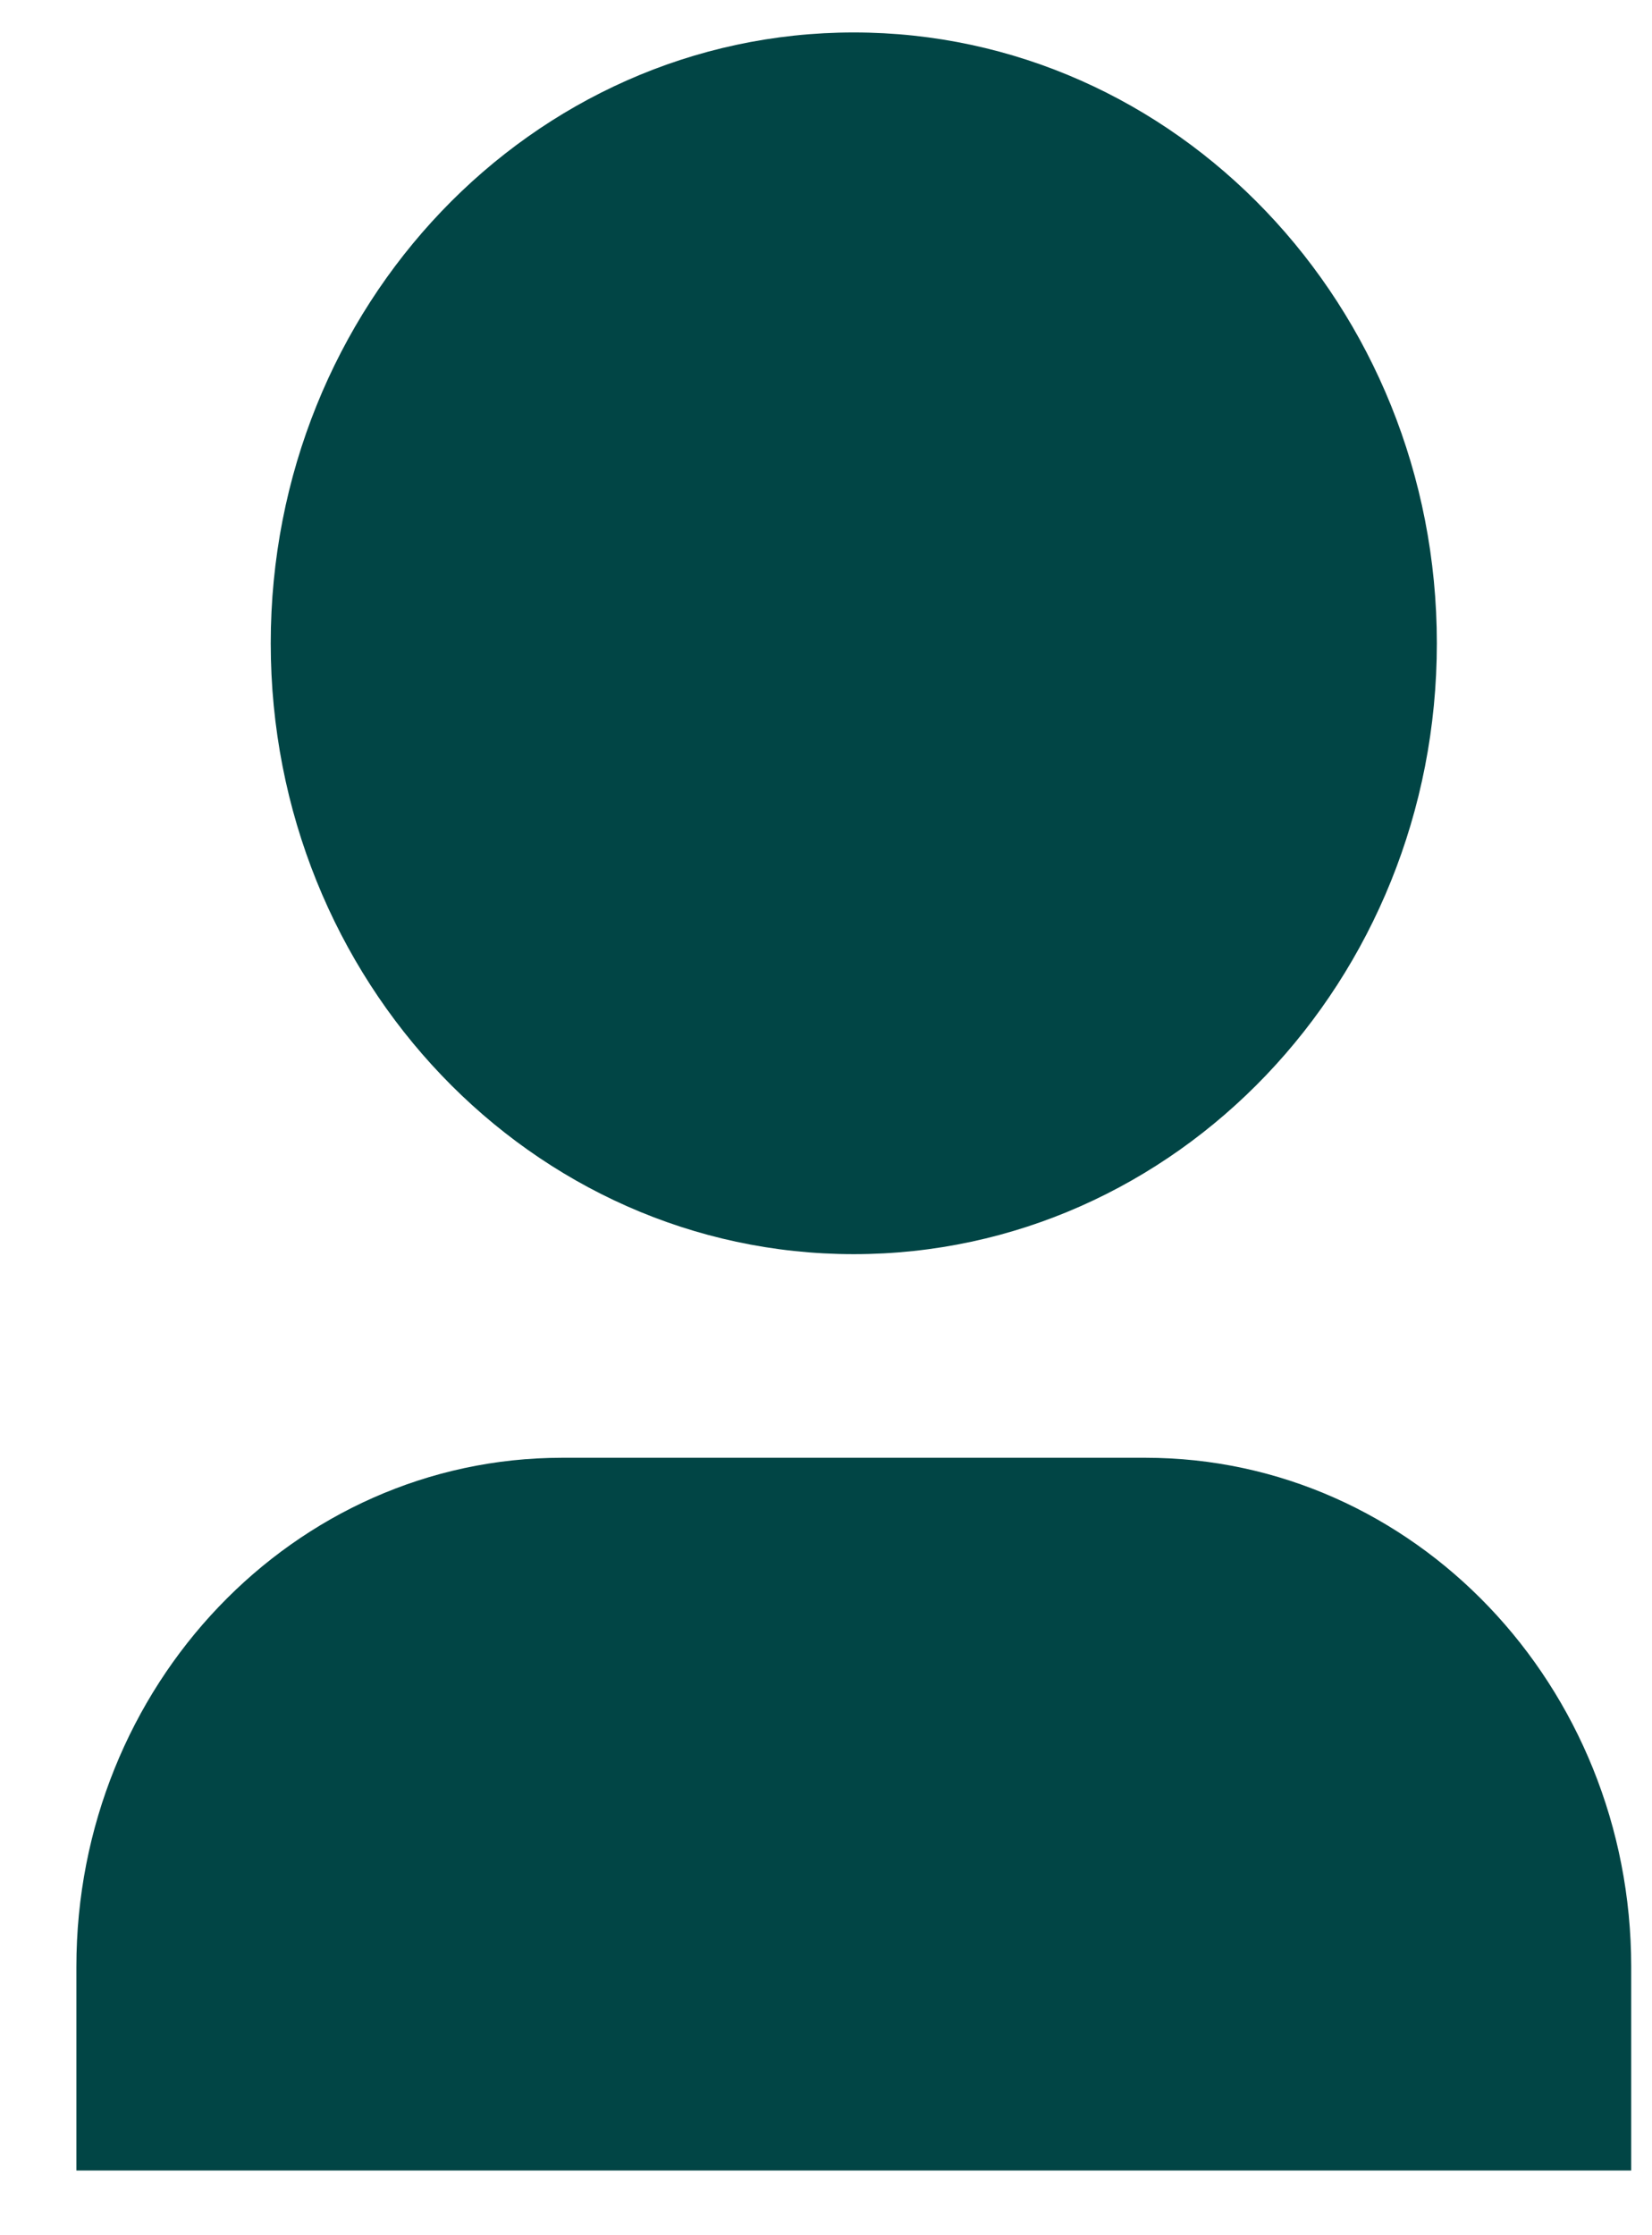 <svg width="17" height="23" viewBox="0 0 17 23" fill="none" xmlns="http://www.w3.org/2000/svg">
<path d="M16.786 22.334H0.786V20.238C0.786 17.345 3.024 15 5.786 15H11.786C14.547 15 16.786 17.345 16.786 20.238V22.334ZM8.786 12.905C5.472 12.905 2.786 10.091 2.786 6.619C2.786 3.148 5.472 0.334 8.786 0.334C12.099 0.334 14.786 3.148 14.786 6.619C14.786 10.091 12.099 12.905 8.786 12.905Z" fill="#014545"/>
</svg>
